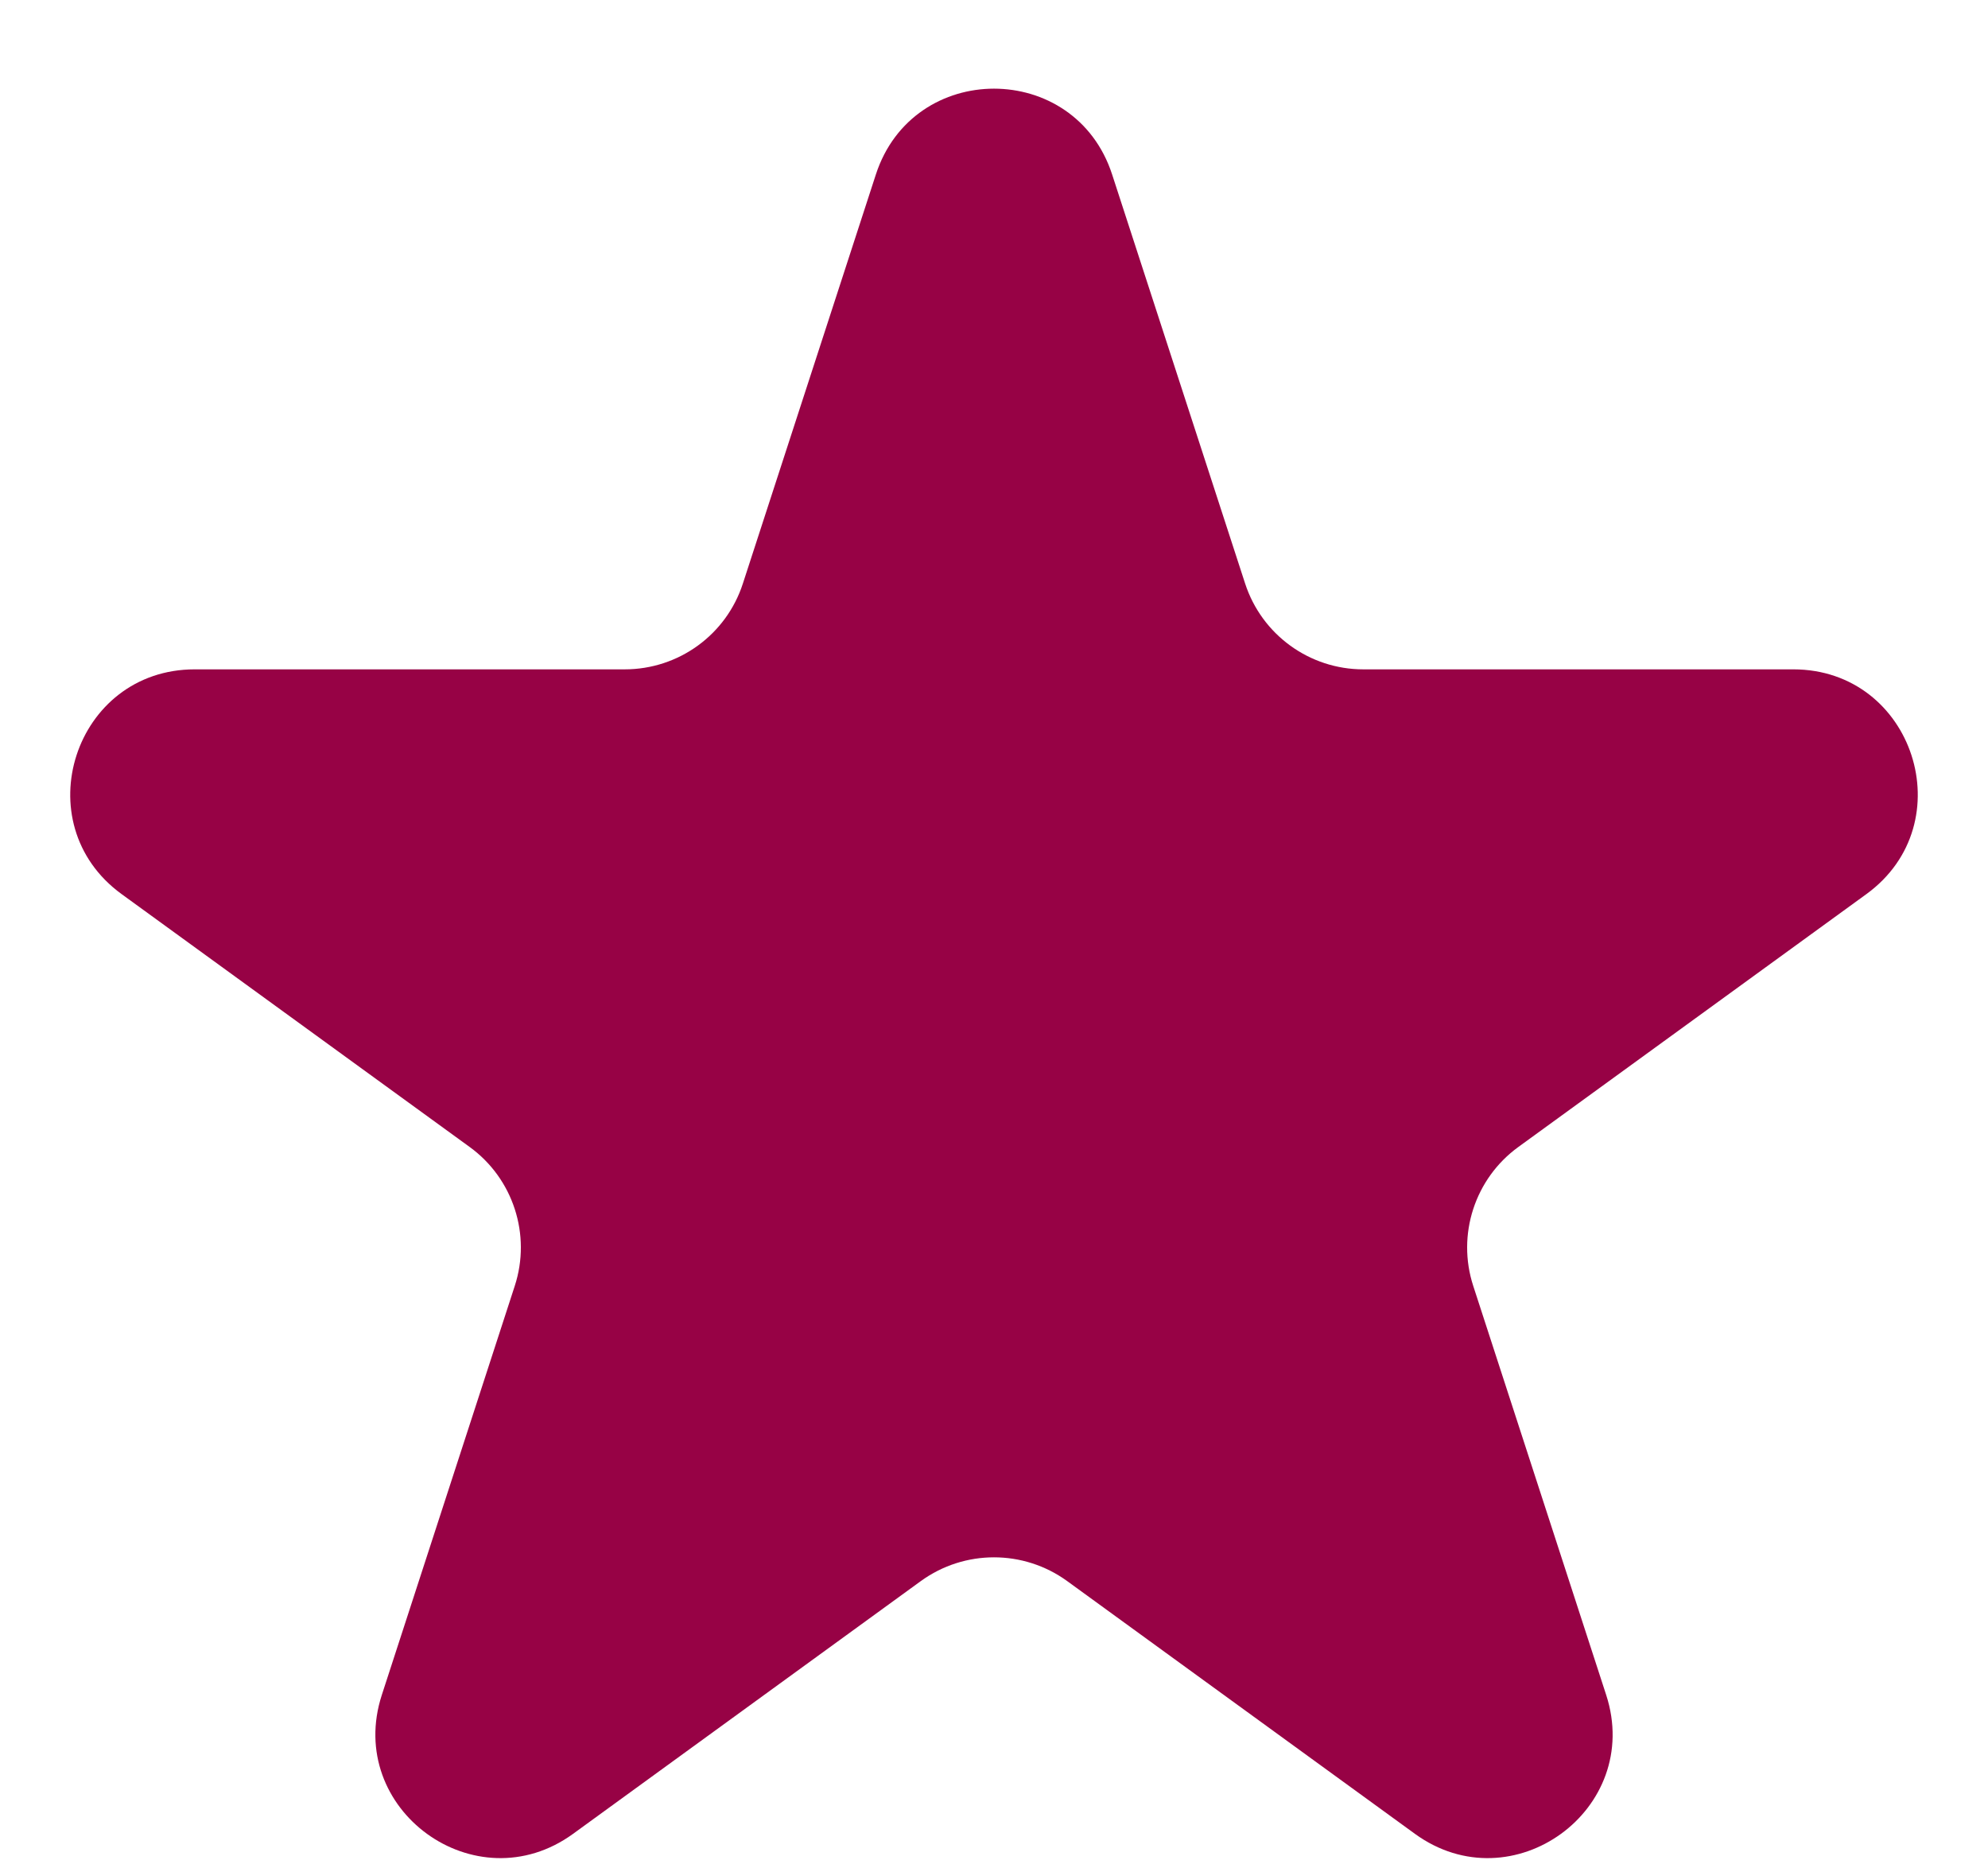 <svg width="16" height="15" viewBox="0 0 16 15" fill="none" xmlns="http://www.w3.org/2000/svg">
<path d="M7.049 1.405C7.348 0.483 8.652 0.483 8.951 1.405L10.021 4.696C10.155 5.108 10.539 5.387 10.972 5.387L14.433 5.387C15.402 5.387 15.804 6.627 15.021 7.196L12.22 9.231C11.87 9.485 11.723 9.937 11.857 10.349L12.927 13.641C13.226 14.562 12.172 15.328 11.388 14.759L8.588 12.724C8.237 12.47 7.763 12.47 7.412 12.724L4.612 14.759C3.828 15.328 2.774 14.562 3.073 13.641L4.143 10.349C4.277 9.937 4.13 9.485 3.78 9.231L0.979 7.196C0.196 6.627 0.598 5.387 1.567 5.387H5.028C5.462 5.387 5.846 5.108 5.979 4.696L7.049 1.405Z" fill="#970245"/>
</svg>

